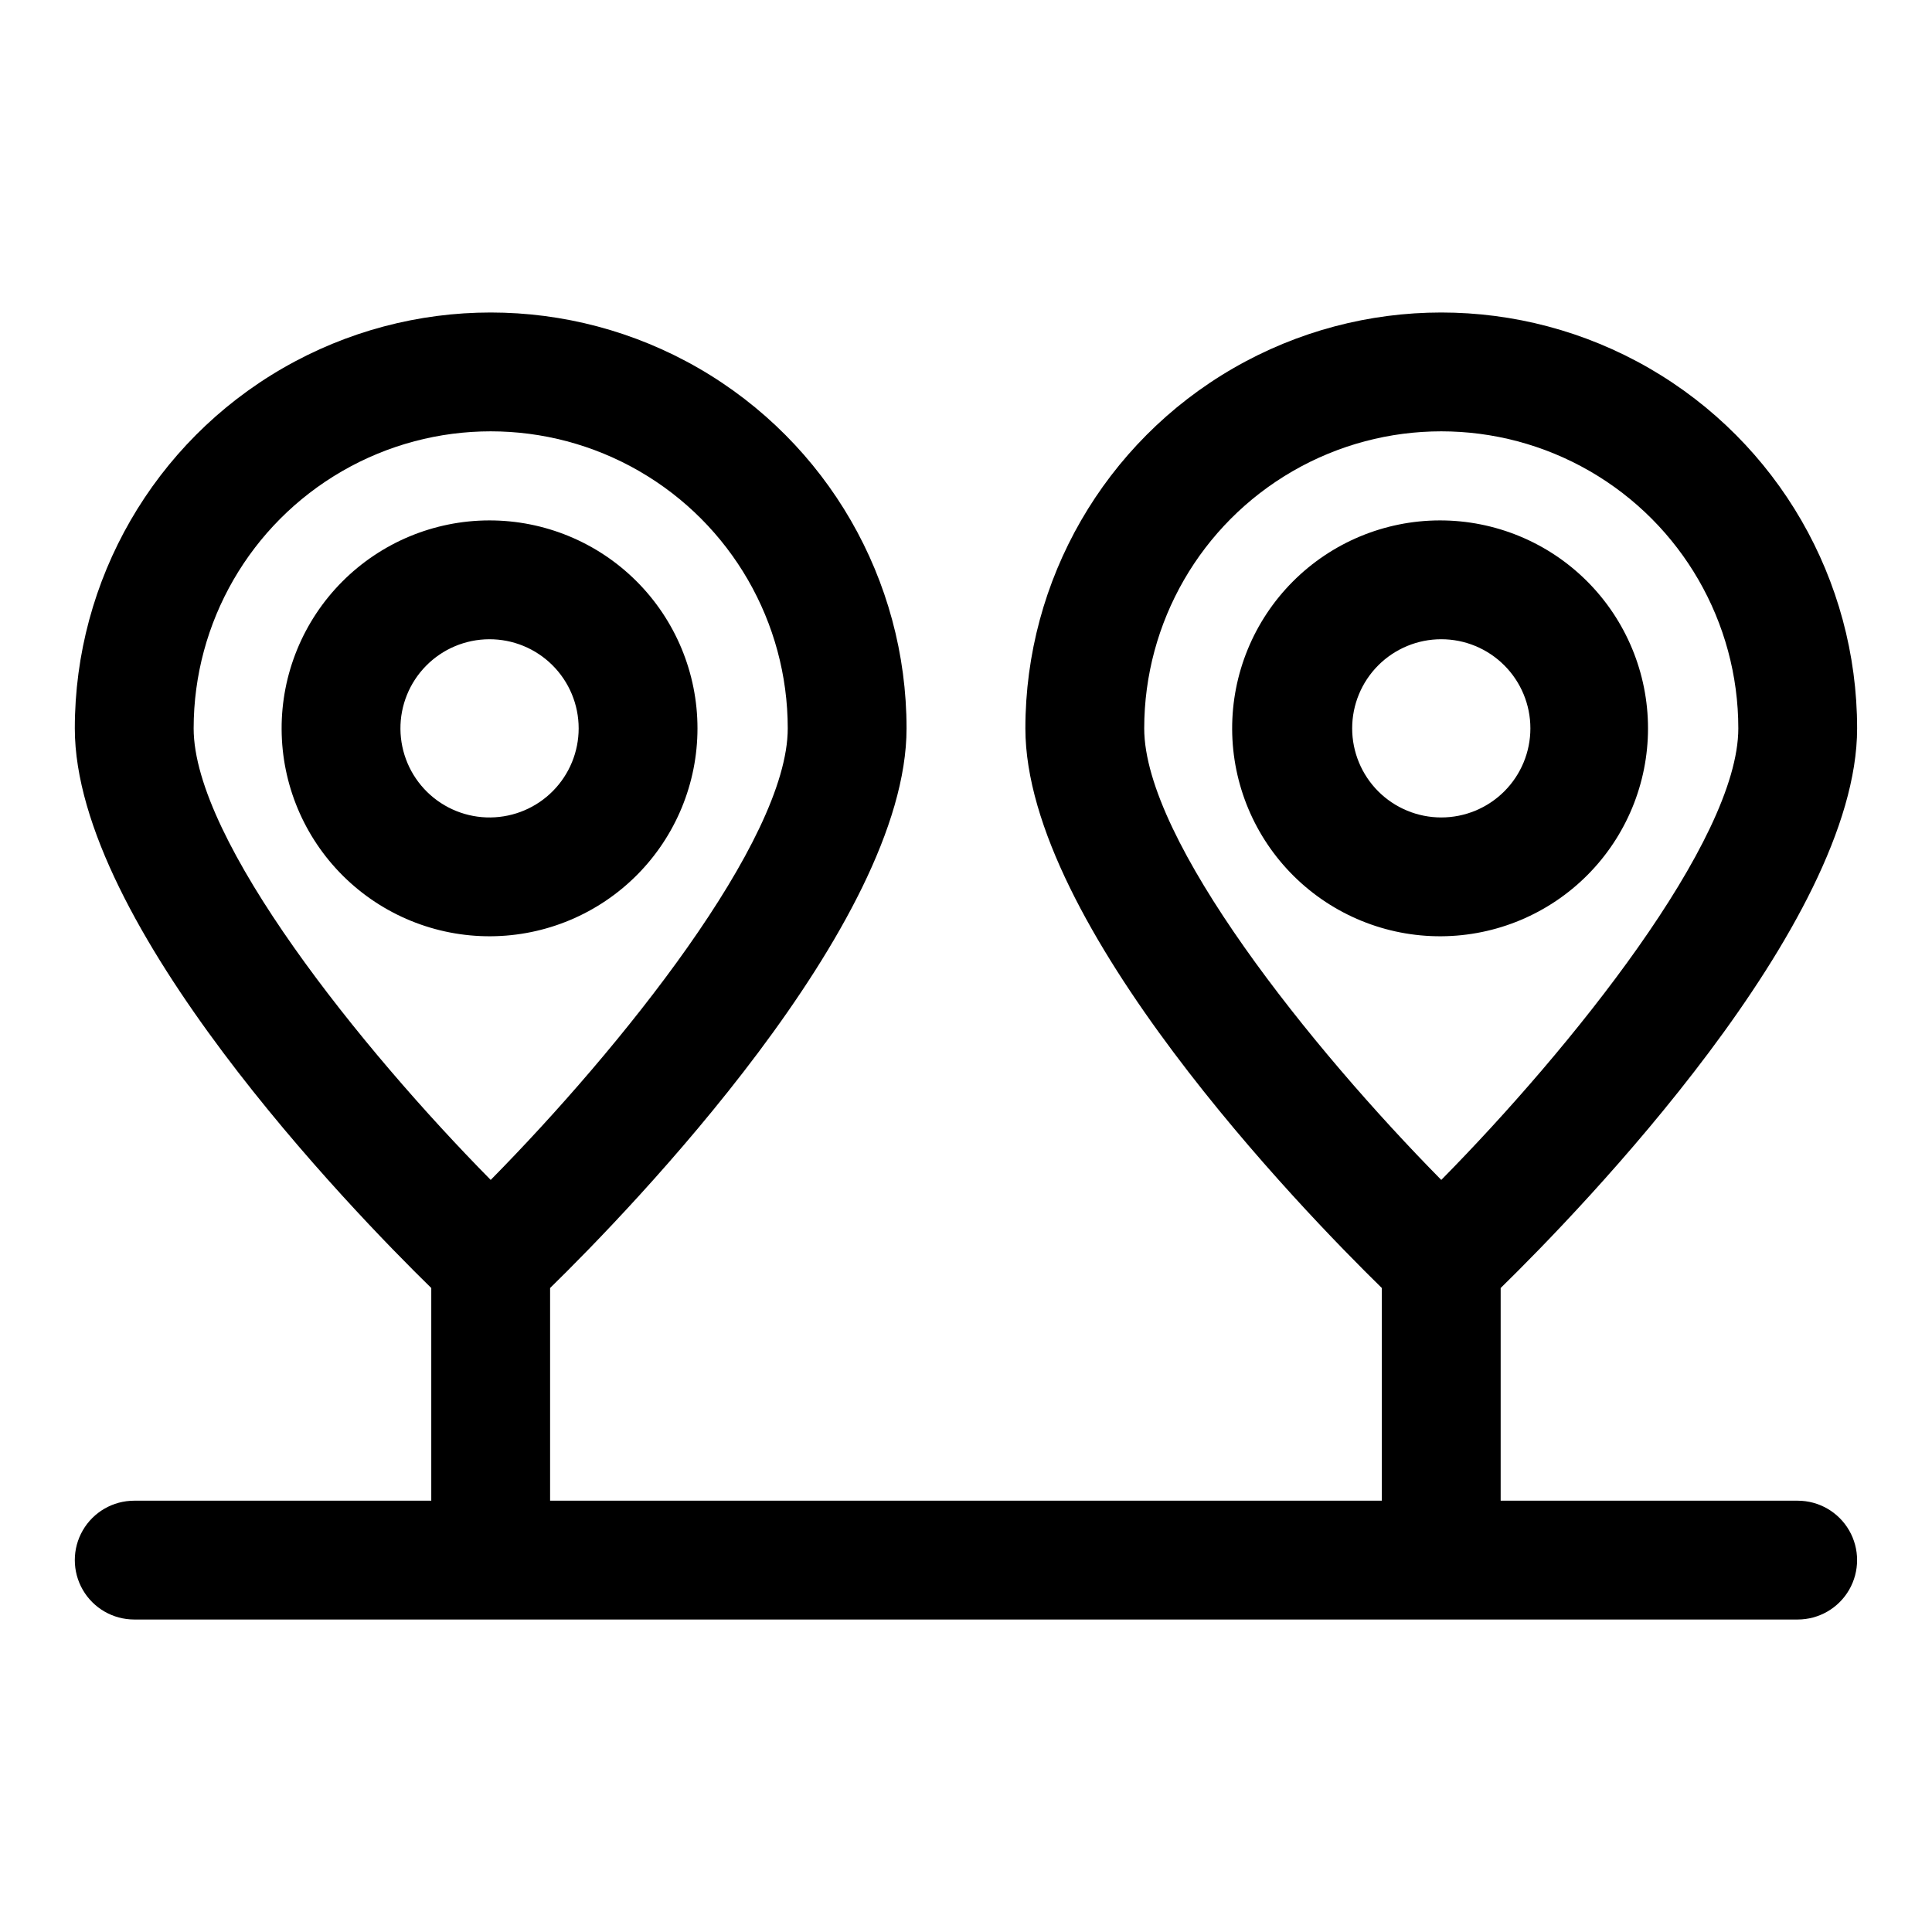 <?xml version="1.0" encoding="UTF-8"?>
<!-- Uploaded to: SVG Repo, www.svgrepo.com, Generator: SVG Repo Mixer Tools -->
<svg fill="#000000" width="800px" height="800px" version="1.1" viewBox="144 144 512 512" xmlns="http://www.w3.org/2000/svg">
 <g>
  <path d="m328.84 337.02c0-14.633-5.82-28.664-16.18-39.004-10.355-10.336-24.398-16.129-39.031-16.102-14.633 0.027-28.652 5.875-38.969 16.254-10.316 10.375-16.086 24.43-16.027 39.062 0.055 14.633 5.93 28.641 16.324 38.938s24.461 16.039 39.094 15.953c14.559-0.082 28.496-5.926 38.762-16.25s16.027-24.293 16.027-38.852zm-54.789 23.613c-6.281 0.086-12.336-2.336-16.828-6.727-4.492-4.394-7.047-10.395-7.102-16.676-0.059-6.281 2.391-12.324 6.805-16.797 4.41-4.473 10.422-7 16.703-7.027 6.281-0.031 12.316 2.445 16.766 6.875 4.453 4.434 6.957 10.457 6.957 16.738 0 6.207-2.445 12.168-6.805 16.586-4.363 4.422-10.289 6.945-16.496 7.027z"/>
  <path d="m580.74 337.02c0-14.633-5.82-28.664-16.176-39.004-10.355-10.336-24.398-16.129-39.031-16.102-14.633 0.027-28.652 5.875-38.973 16.254-10.316 10.375-16.082 24.43-16.027 39.062 0.059 14.633 5.93 28.641 16.328 38.938 10.395 10.297 24.461 16.039 39.09 15.953 14.562-0.082 28.496-5.926 38.762-16.25 10.266-10.324 16.031-24.293 16.027-38.852zm-54.789 23.613c-6.262 0-12.27-2.488-16.699-6.914-4.426-4.43-6.914-10.438-6.914-16.699 0-6.266 2.488-12.27 6.914-16.699 4.43-4.43 10.438-6.918 16.699-6.918 6.266 0 12.273 2.488 16.699 6.918 4.43 4.43 6.918 10.434 6.918 16.699 0 6.262-2.488 12.27-6.918 16.699-4.426 4.426-10.434 6.914-16.699 6.914z"/>
  <path d="m620.41 541.7h-78.719v-56.363c21.254-20.781 94.465-96.355 94.465-148.31 0-39.375-21.008-75.758-55.105-95.445-34.098-19.688-76.109-19.688-110.21 0s-55.105 56.07-55.105 95.445c0 51.957 73.211 127.53 94.465 148.31v56.363h-220.42v-56.363c21.254-20.781 94.465-96.355 94.465-148.31 0-39.375-21.004-75.758-55.105-95.445-34.098-19.688-76.109-19.688-110.21 0s-55.105 56.07-55.105 95.445c0 51.957 73.211 127.53 94.465 148.31v56.363h-78.719c-5.625 0-10.824 3-13.637 7.871s-2.812 10.875 0 15.746 8.012 7.871 13.637 7.871h440.83c5.625 0 10.824-3 13.637-7.871s2.812-10.875 0-15.746-8.012-7.871-13.637-7.871zm-173.18-204.67c0-28.125 15.004-54.113 39.359-68.176 24.355-14.062 54.363-14.062 78.723 0 24.355 14.062 39.359 40.051 39.359 68.176 0 29.758-44.555 85.02-78.719 119.66-34.168-34.641-78.723-89.902-78.723-119.66zm-251.91 0c0-28.125 15.004-54.113 39.363-68.176 24.355-14.062 54.363-14.062 78.719 0s39.359 40.051 39.359 68.176c0 29.758-44.555 85.02-78.719 119.66-34.164-34.641-78.723-89.902-78.723-119.66z"/>
 </g>
</svg>